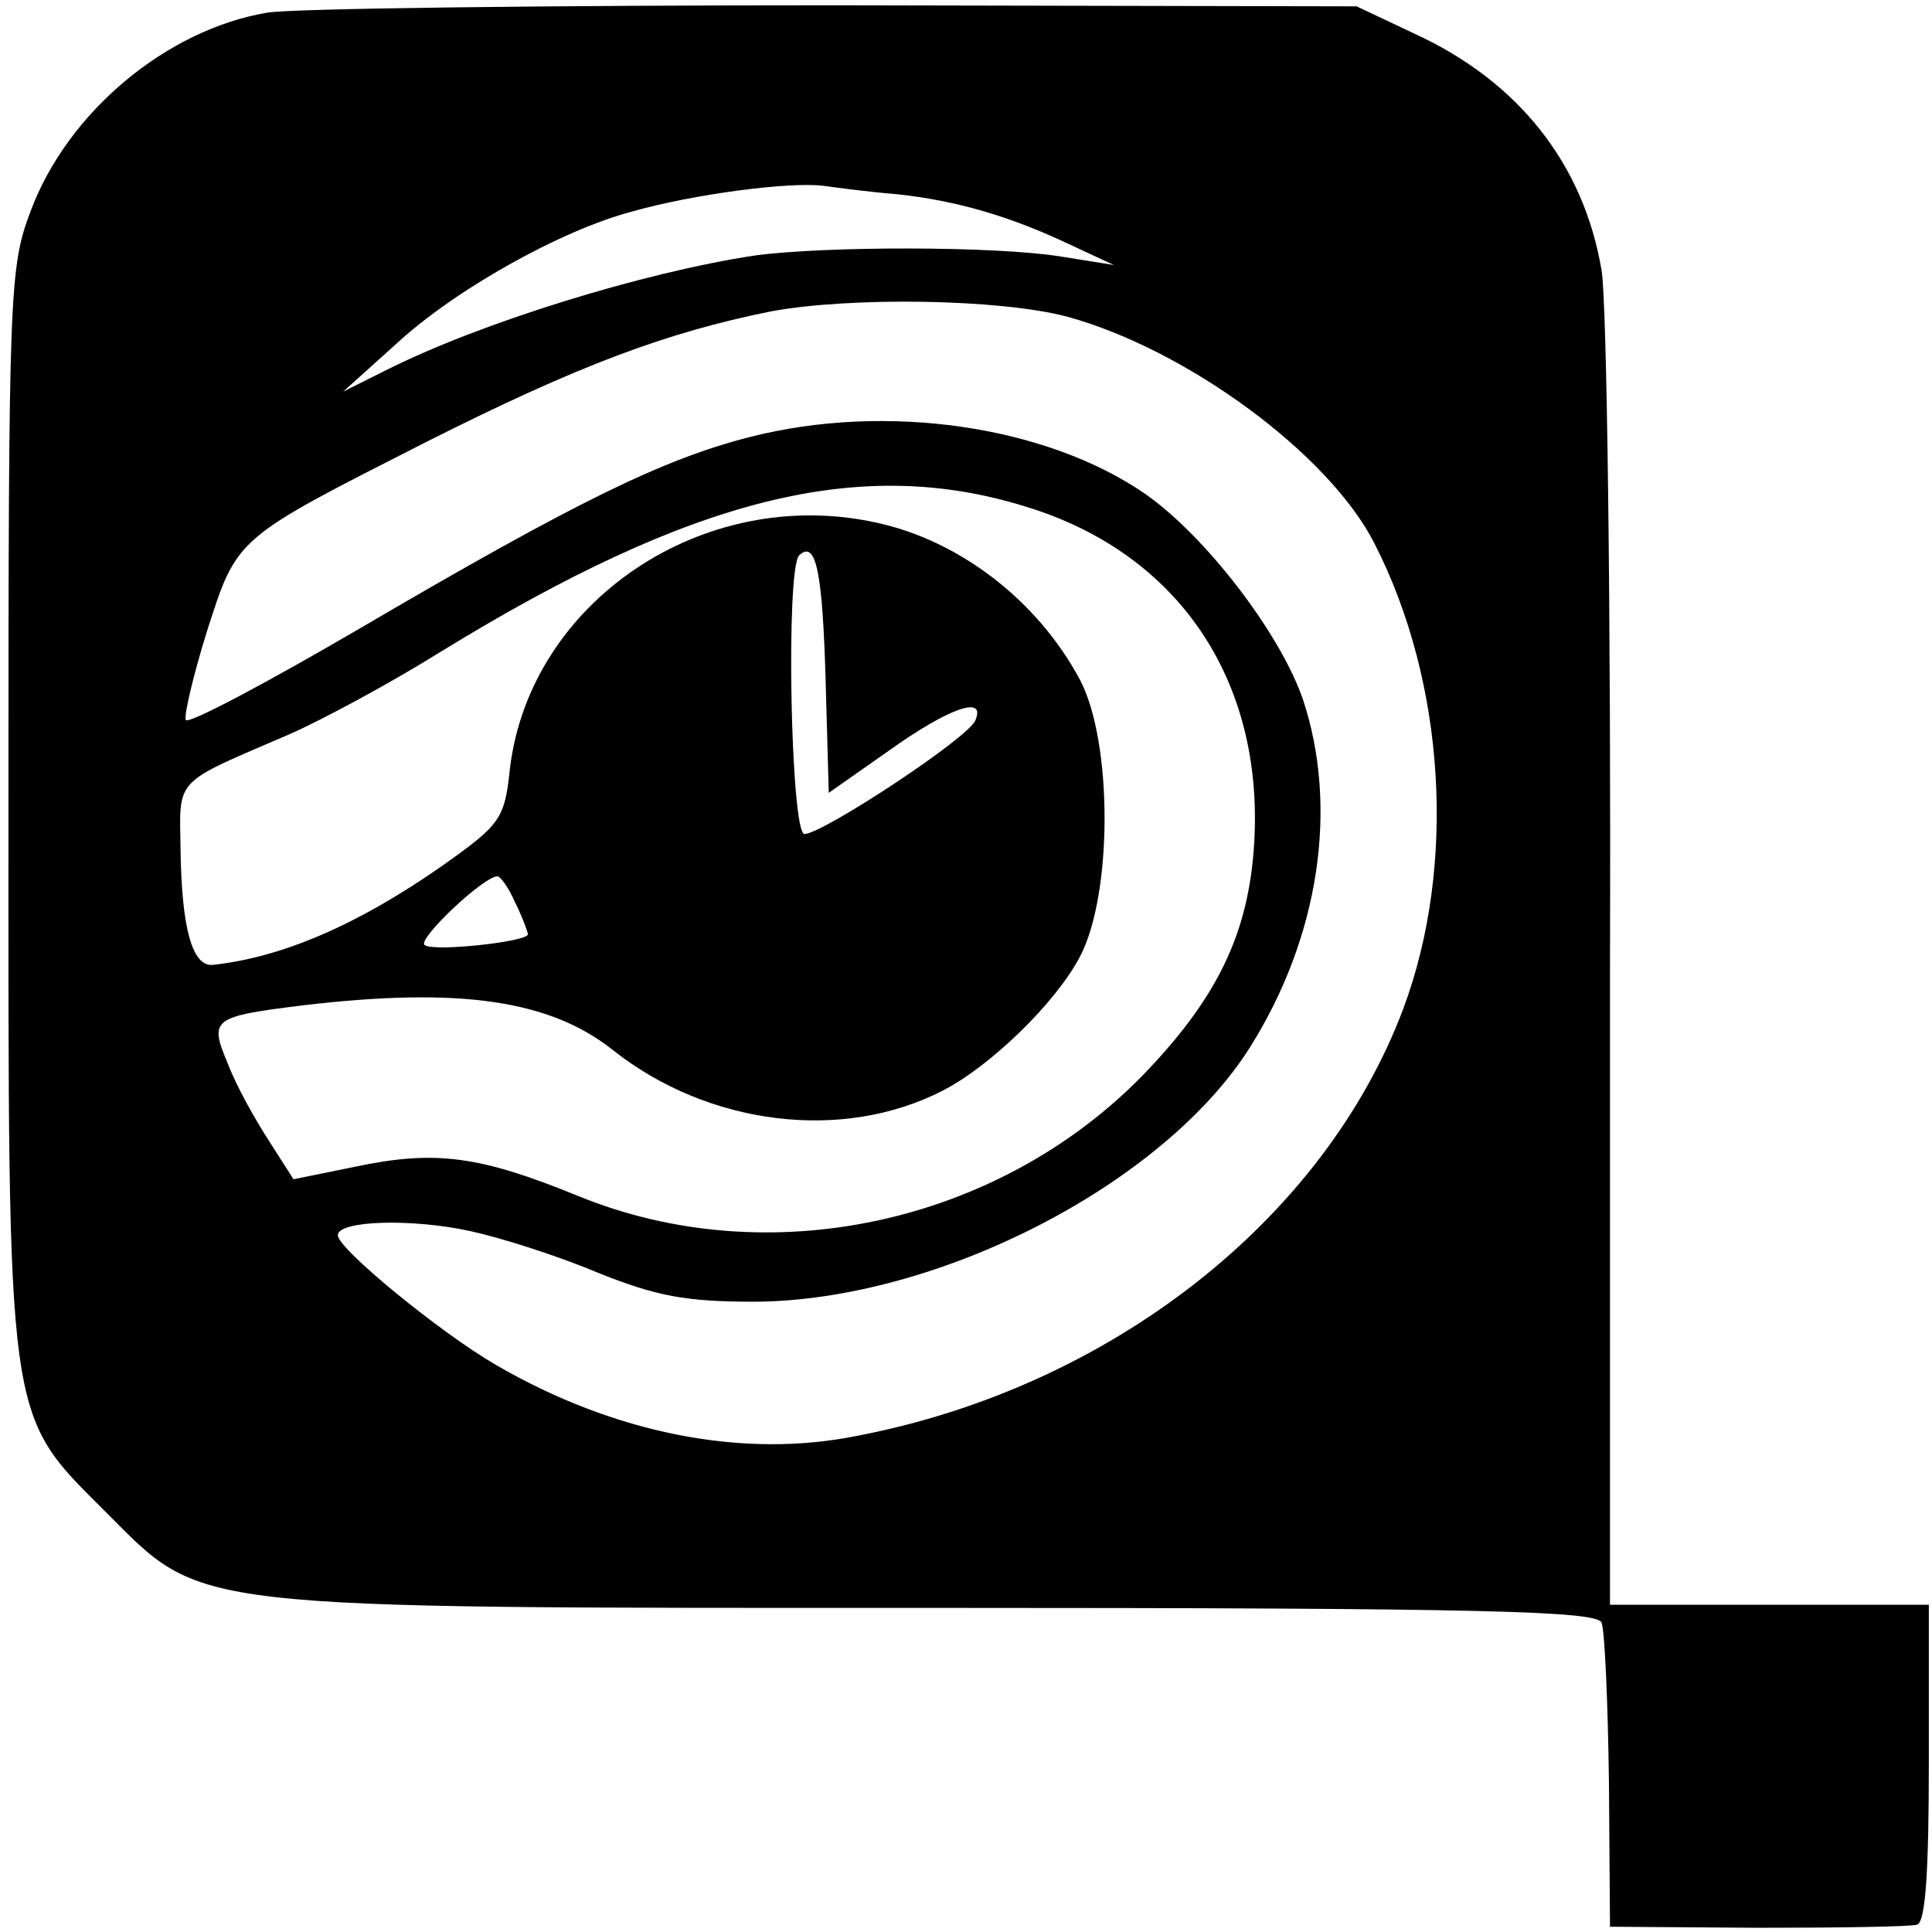 <?xml version="1.0" standalone="no"?>
<!DOCTYPE svg PUBLIC "-//W3C//DTD SVG 20010904//EN"
 "http://www.w3.org/TR/2001/REC-SVG-20010904/DTD/svg10.dtd">
<svg version="1.0" xmlns="http://www.w3.org/2000/svg"
 width="183pt" height="183pt" viewBox="0 0 183 183"
 preserveAspectRatio="xMidYMid meet">
<g transform="translate(0,183) scale(0.1,-0.1)"
fill="#000000" stroke="none">
<path d="M253 1818 c-95 -16 -189 -94 -224 -188 -20 -53 -21 -73 -21 -561 0
-593 -3 -576 92 -671 94 -94 69 -91 793 -91 515 0 620 -3 624 -14 3 -7 6 -75
7 -151 l1 -137 140 -1 c77 0 145 1 151 3 8 3 11 52 11 154 l0 149 -151 0 -151
0 0 608 c1 334 -3 629 -8 656 -17 101 -79 179 -177 224 l-55 26 -495 1 c-272
0 -514 -3 -537 -7z m597 -172 c56 -6 107 -21 162 -47 l43 -20 -50 8 c-62 10
-223 10 -290 1 -106 -16 -261 -64 -350 -109 l-40 -20 50 45 c55 51 156 108
225 126 57 16 147 28 180 24 14 -2 45 -6 70 -8z m161 -116 c113 -31 248 -130
291 -215 67 -131 78 -305 27 -441 -75 -199 -277 -358 -517 -404 -108 -22 -230
2 -342 67 -52 30 -150 110 -150 123 0 14 70 16 125 4 28 -6 82 -23 120 -39 57
-23 85 -28 150 -28 173 1 387 111 469 241 66 105 84 228 50 330 -22 63 -92
154 -149 194 -94 65 -246 87 -375 54 -82 -21 -164 -61 -367 -180 -89 -52 -164
-92 -167 -88 -2 4 7 42 20 84 29 90 26 87 209 180 143 72 226 103 325 123 75
14 217 12 281 -5z m-39 -180 c144 -44 225 -164 216 -318 -5 -86 -35 -148 -107
-222 -138 -140 -354 -186 -533 -113 -93 38 -135 44 -211 28 l-59 -12 -23 36
c-13 20 -31 52 -39 73 -18 43 -16 45 73 56 146 17 232 5 292 -43 90 -71 217
-87 312 -38 45 23 107 83 130 127 31 59 31 203 0 262 -40 75 -114 132 -193
149 -164 36 -328 -75 -347 -233 -5 -48 -9 -53 -64 -92 -80 -56 -152 -87 -218
-94 -19 -1 -29 35 -30 110 -1 68 -7 61 102 108 32 14 97 49 145 79 238 146
397 186 554 137z m-190 -163 l3 -108 57 40 c56 40 92 53 82 29 -5 -16 -145
-108 -162 -108 -13 0 -18 251 -5 264 16 15 22 -16 25 -117z m-294 -212 c7 -14
12 -28 12 -30 0 -7 -91 -17 -98 -10 -6 6 55 64 69 65 3 0 11 -11 17 -25z"/>
</g>
</svg>
